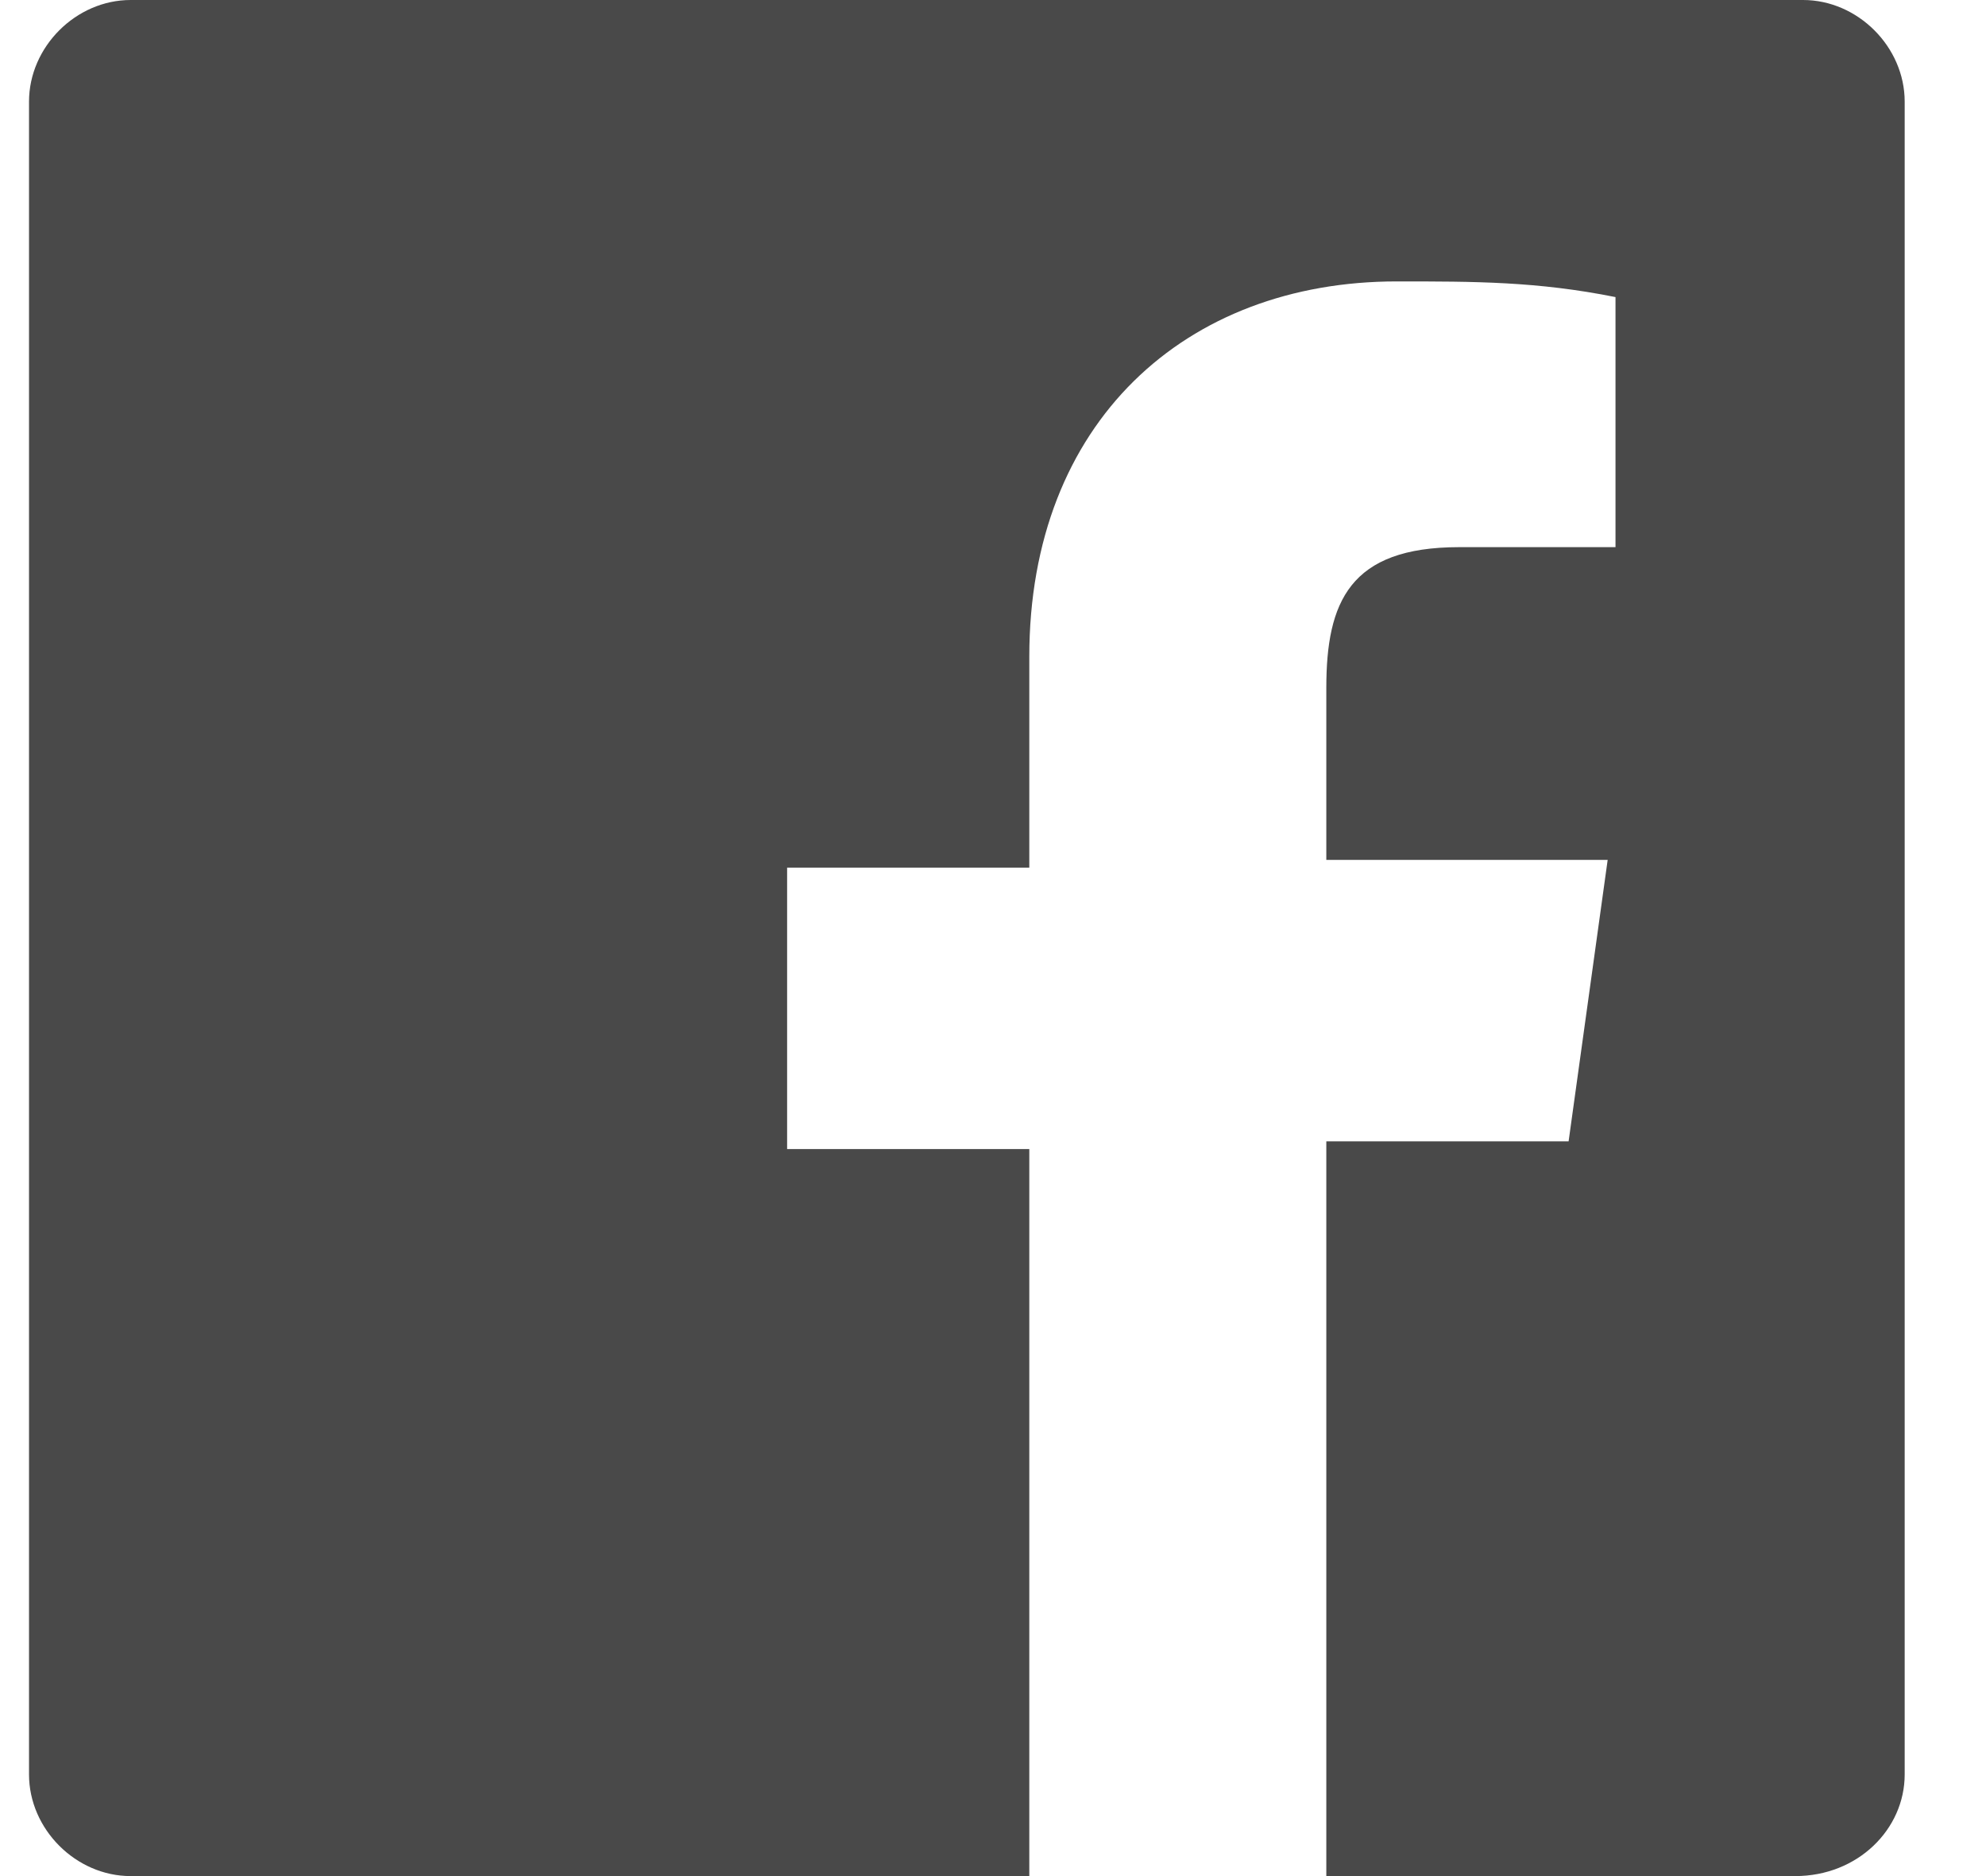 <svg width="18" height="17" viewBox="0 0 18 17" fill="none" xmlns="http://www.w3.org/2000/svg">
<path fill-rule="evenodd" clip-rule="evenodd" d="M16.342 0H1.184C0.688 0 0.263 0.425 0.263 0.921V16.079C0.263 16.575 0.688 17 1.184 17H9.329V10.412H7.134V7.862H9.329V5.95C9.329 3.825 10.746 2.55 12.659 2.55C13.367 2.55 13.934 2.55 14.642 2.692V4.958H13.225C12.233 4.958 12.021 5.454 12.021 6.233V7.792H14.571L14.217 10.342H12.021V17H16.271C16.838 17 17.263 16.575 17.263 16.079V0.921C17.263 0.425 16.838 0 16.342 0Z" fill="#494949"/>
</svg>
